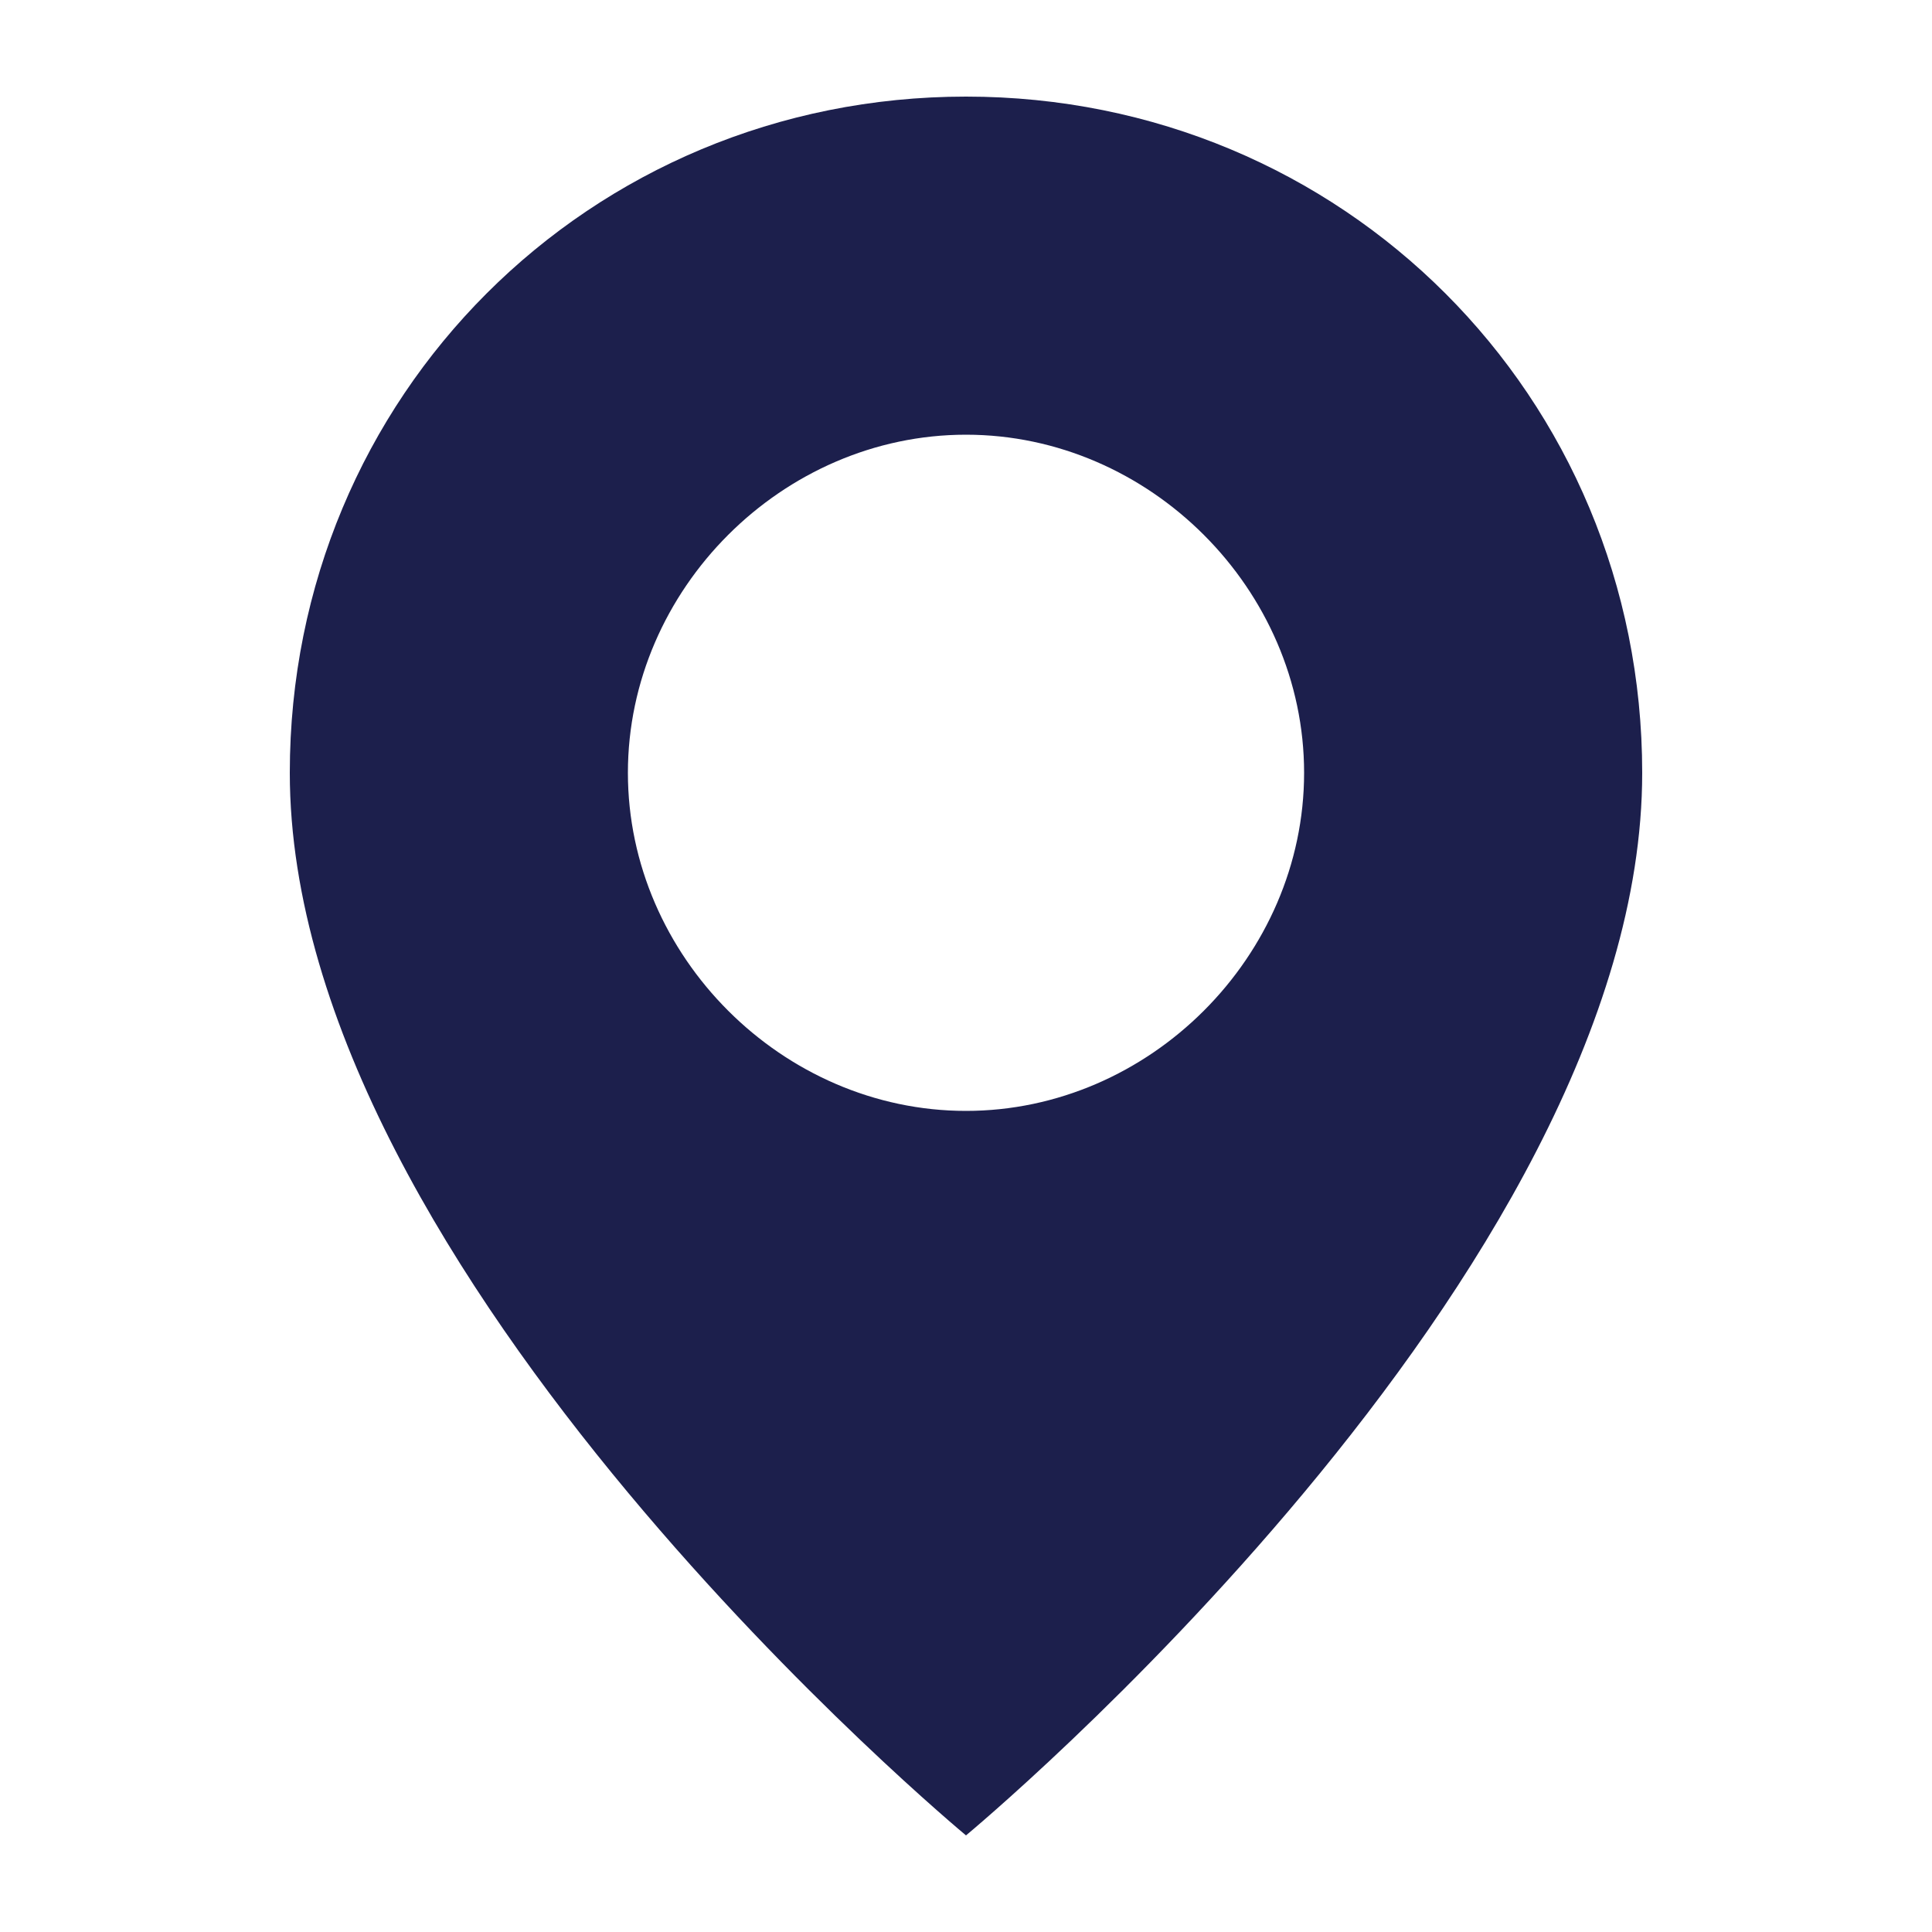 <svg xmlns="http://www.w3.org/2000/svg" width="20" height="20" viewBox="0 0 20 20">
  <style>
    .primary { fill: #1C1F4C; }
  </style>
  <path class="primary" d="M10,1C6.1,1,3,4.1,3,8c0,5.2,7,11,7,11s7-5.8,7-11C17,4.1,13.9,1,10,1z M10,11.5c-1.9,0-3.5-1.6-3.5-3.5S8.1,4.5,10,4.5s3.5,1.6,3.5,3.5S11.9,11.5,10,11.5z"/>
</svg> 